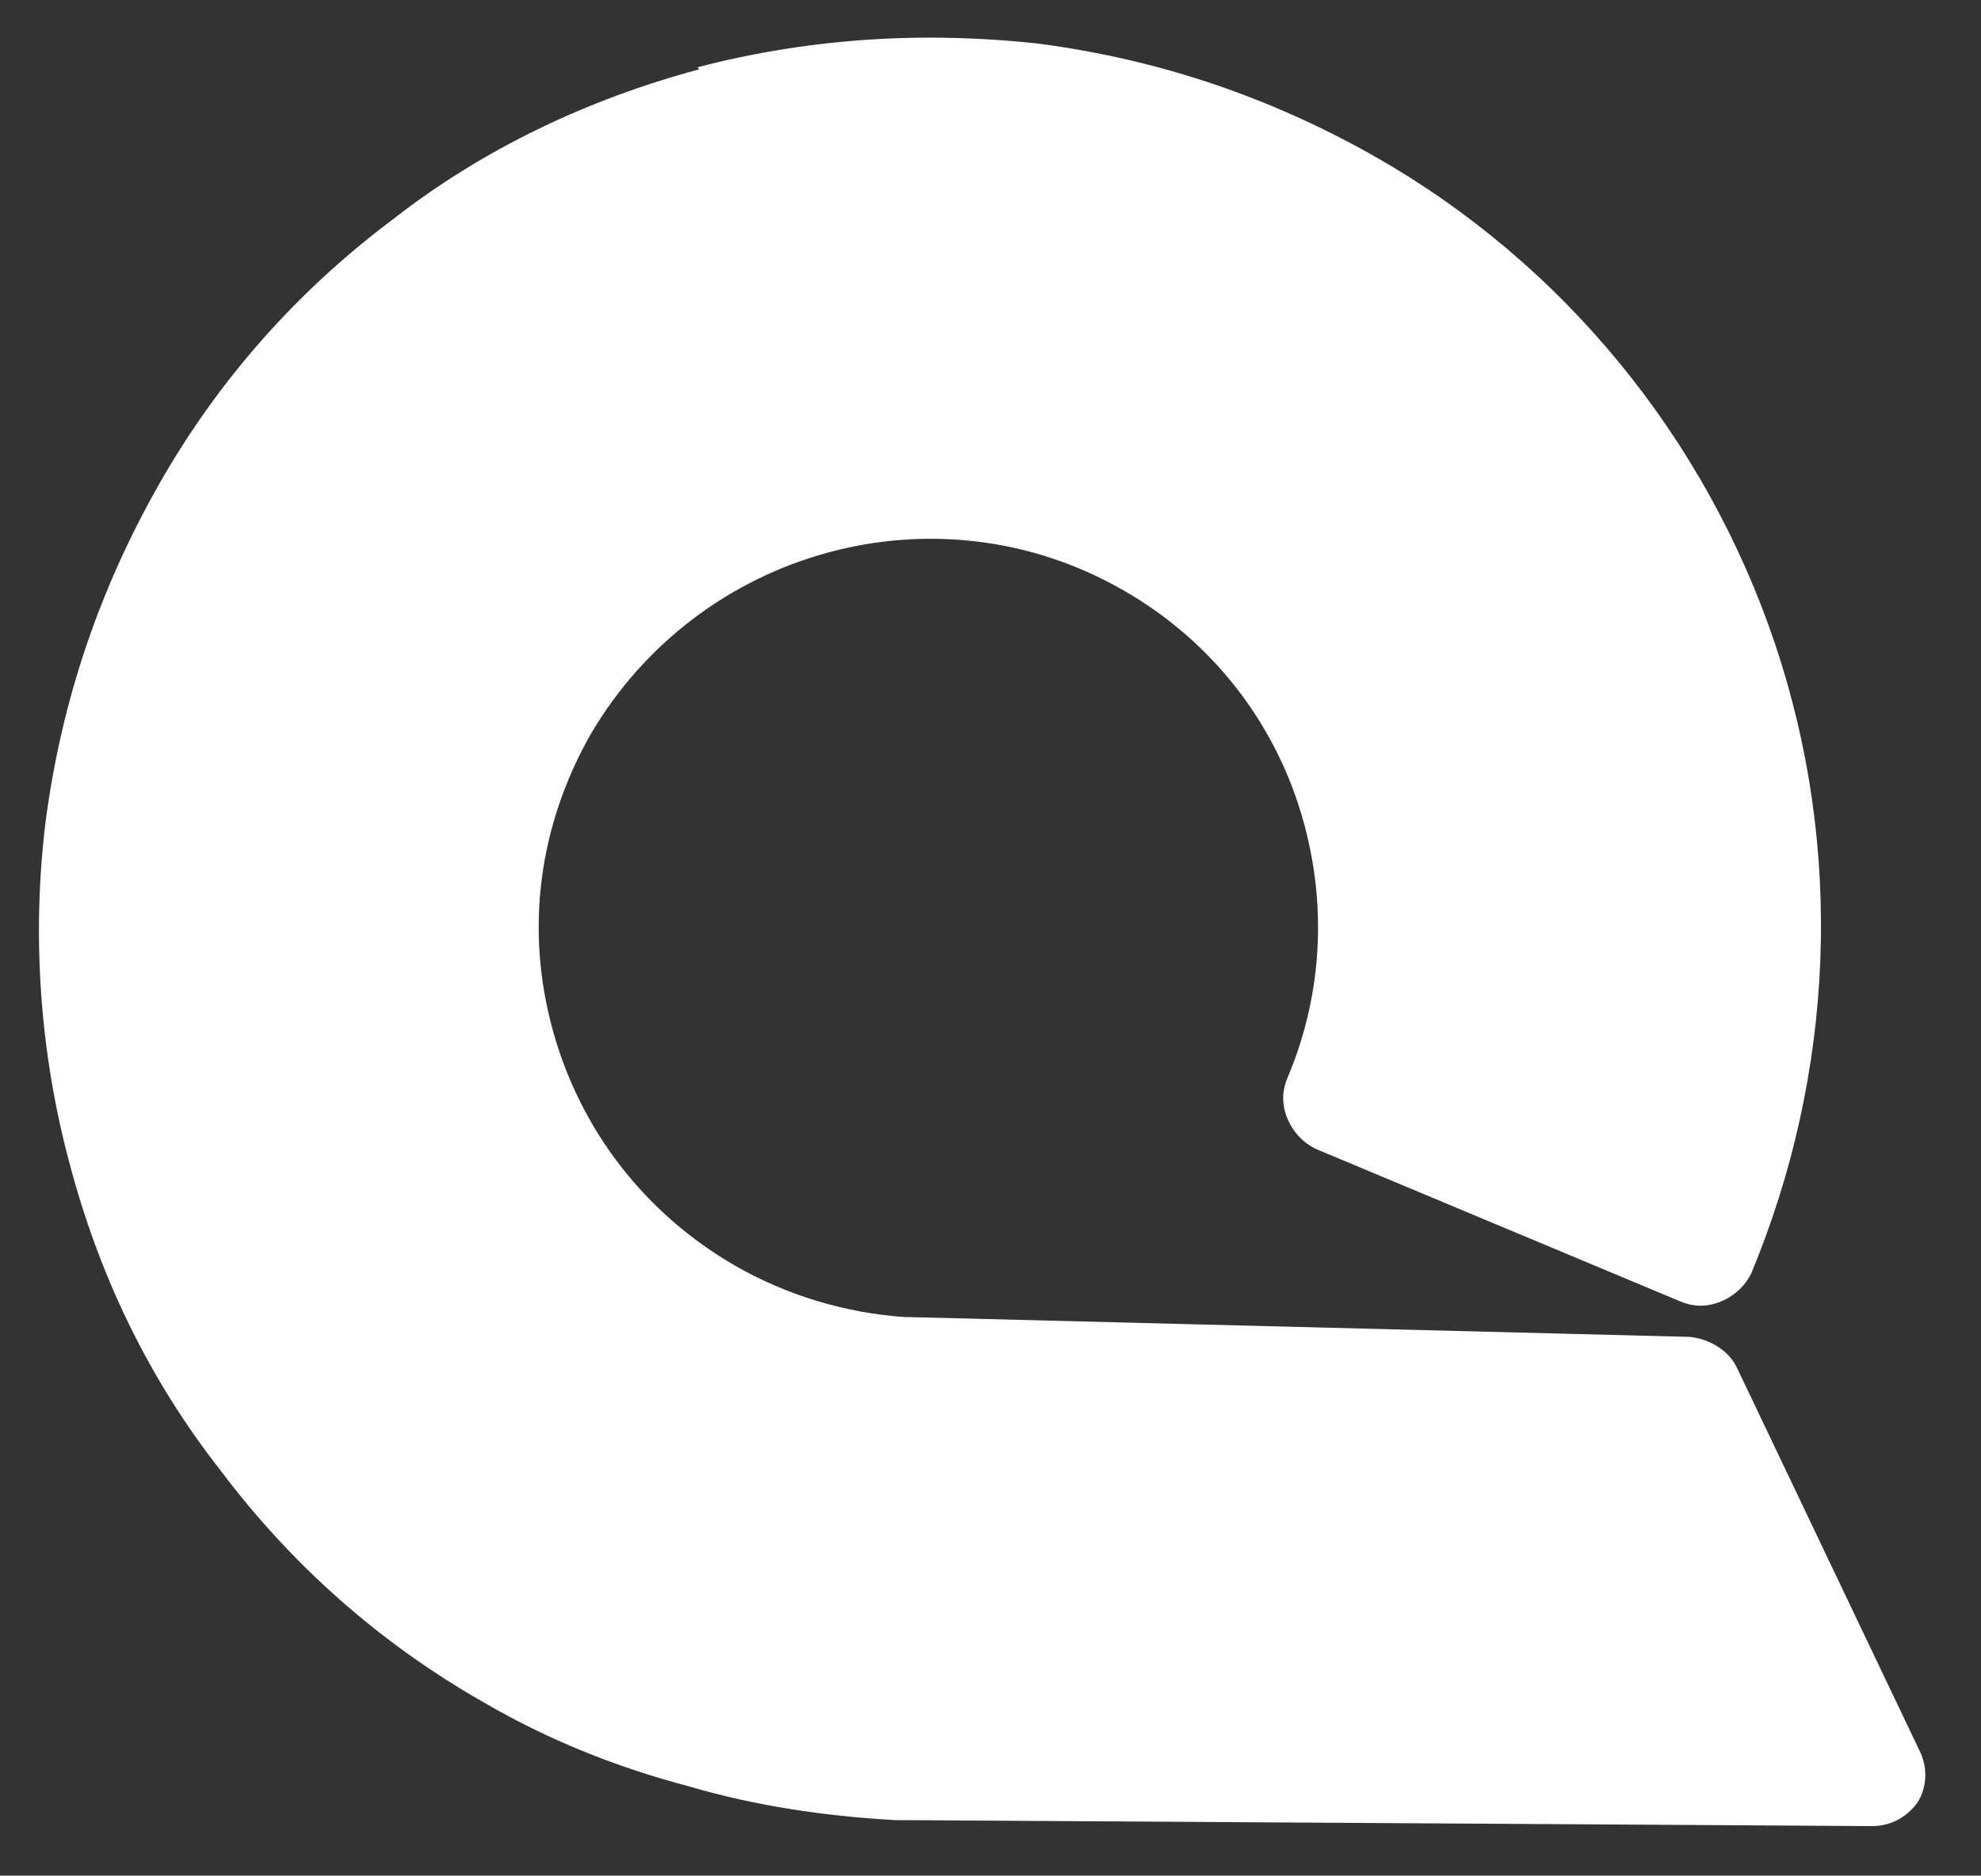 <svg xmlns="http://www.w3.org/2000/svg" id="Capa_1" viewBox="0 0 100 94.7"><rect x="0" y="0" width="100" height="94.7" fill="#333333" stroke="none"/><defs><style>      .st0 {        fill: #fff;      }    </style></defs><path class="st0" d="M35.3,3.5c-5.6,1.5-10.9,4-15.5,7.6-4.8,3.6-8.8,8.1-11.8,13.4-3,5.3-4.9,10.9-5.7,17-.7,5.7-.3,11.6,1.2,17.2,1.5,5.7,4,10.9,7.6,15.5,3.6,4.8,8.1,8.8,13.4,11.8,3.1,1.8,6.5,3.2,10.3,4.2,3.4,1,6.9,1.5,10.4,1.7.2,0,.4,0,.6,0l48.7.3c1,0,1.8-.5,2.3-1.2.5-.8.5-1.8.1-2.6l-9.2-19.3c-.4-.9-1.4-1.5-2.4-1.6l-39.4-1h-.2c-3-.2-6-1.1-8.6-2.6-4.5-2.6-7.8-6.8-9.2-11.9-1.4-5.1-.7-10.3,1.9-14.9,5.5-9.4,17.5-12.7,26.9-7.3,4.2,2.4,7.3,6.2,8.8,10.7,1.5,4.5,1.4,9.4-.5,13.9-.3.7-.3,1.4,0,2.1.3.7.8,1.2,1.4,1.5l18.4,7.7c.7.3,1.4.3,2.1,0,.7-.3,1.2-.8,1.5-1.4,4.2-10.1,4.7-21.4,1.2-31.8-3.5-10.4-10.7-19.2-20.2-24.6-5.3-3-10.9-4.9-17-5.7-1.8-.2-3.7-.3-5.5-.3-3.9,0-7.9.5-11.7,1.5"></path></svg>